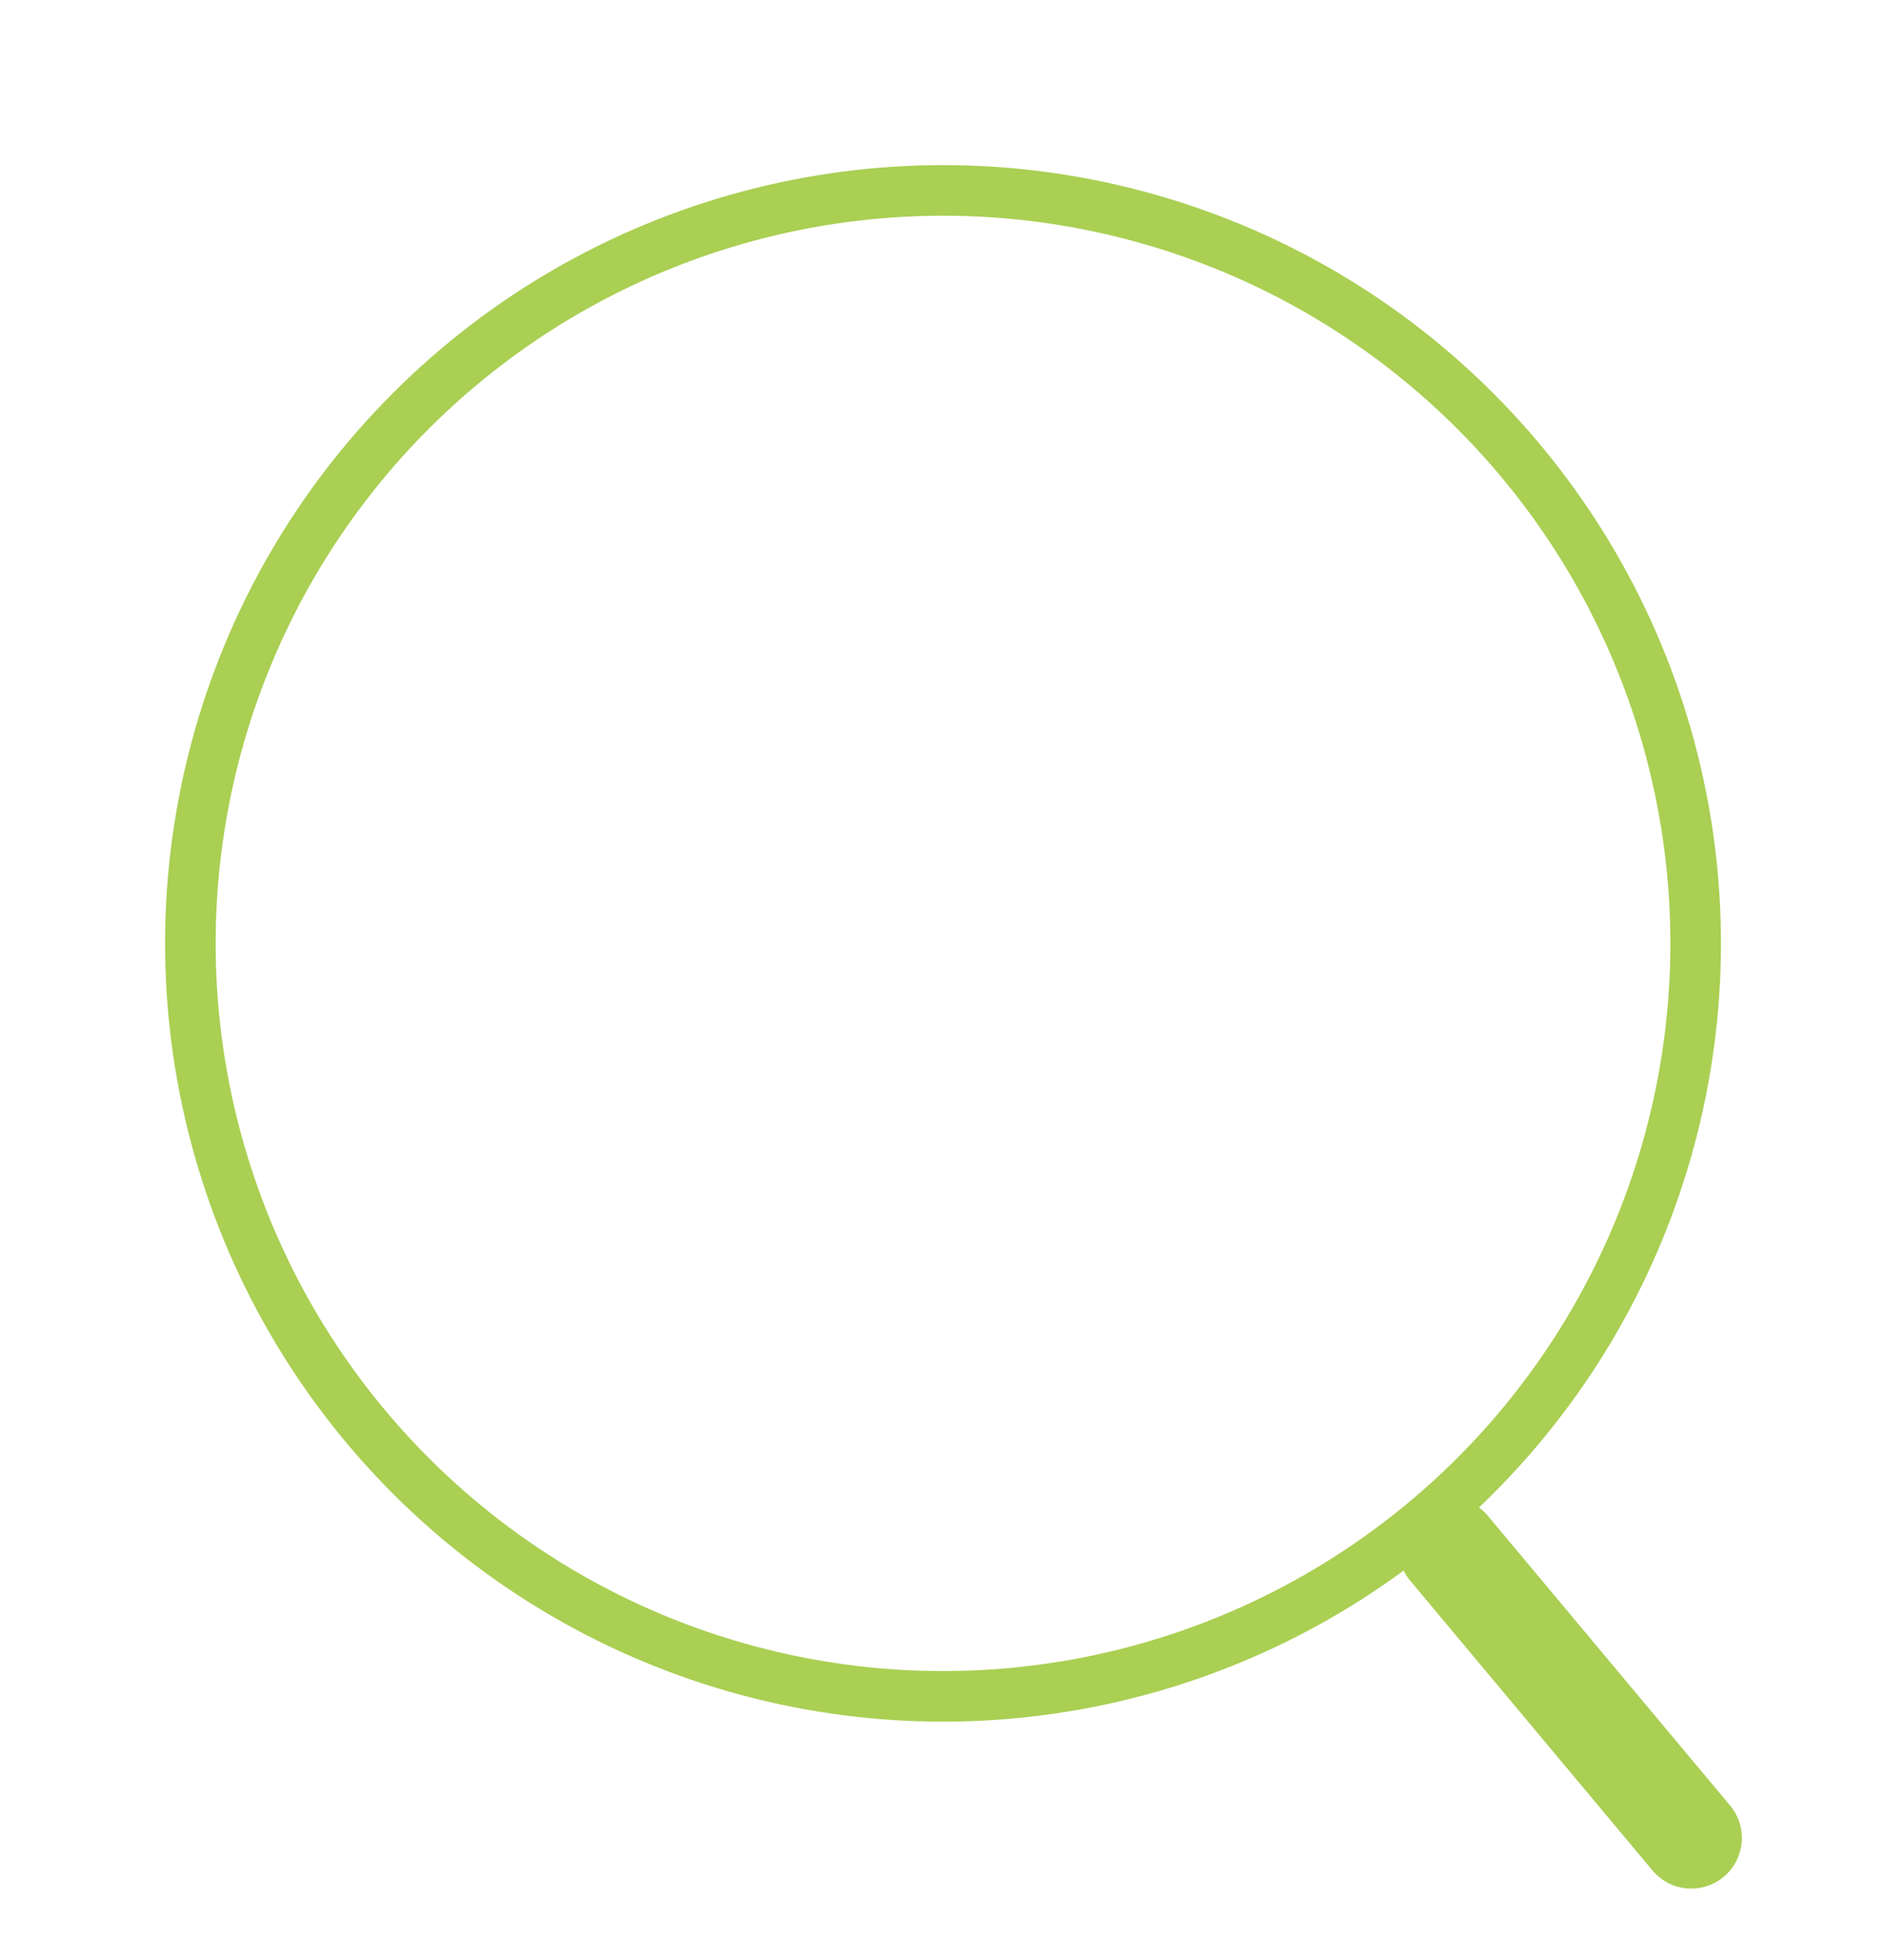 <svg xmlns="http://www.w3.org/2000/svg" width="37.287" height="38.732" viewBox="0 0 37.287 38.732"><g transform="translate(0 0)"><g transform="translate(0 7.441) rotate(-14)" fill="none" stroke="#aacf53" stroke-width="1"><circle cx="15.38" cy="15.38" r="15.38" stroke="none"/><circle cx="15.38" cy="15.38" r="14.88" fill="none"/></g><path d="M0,0,3.262,6.714" transform="translate(28.648 30.597) rotate(-14)" fill="none" stroke="#aacf53" stroke-linecap="round" stroke-width="2"/></g></svg>